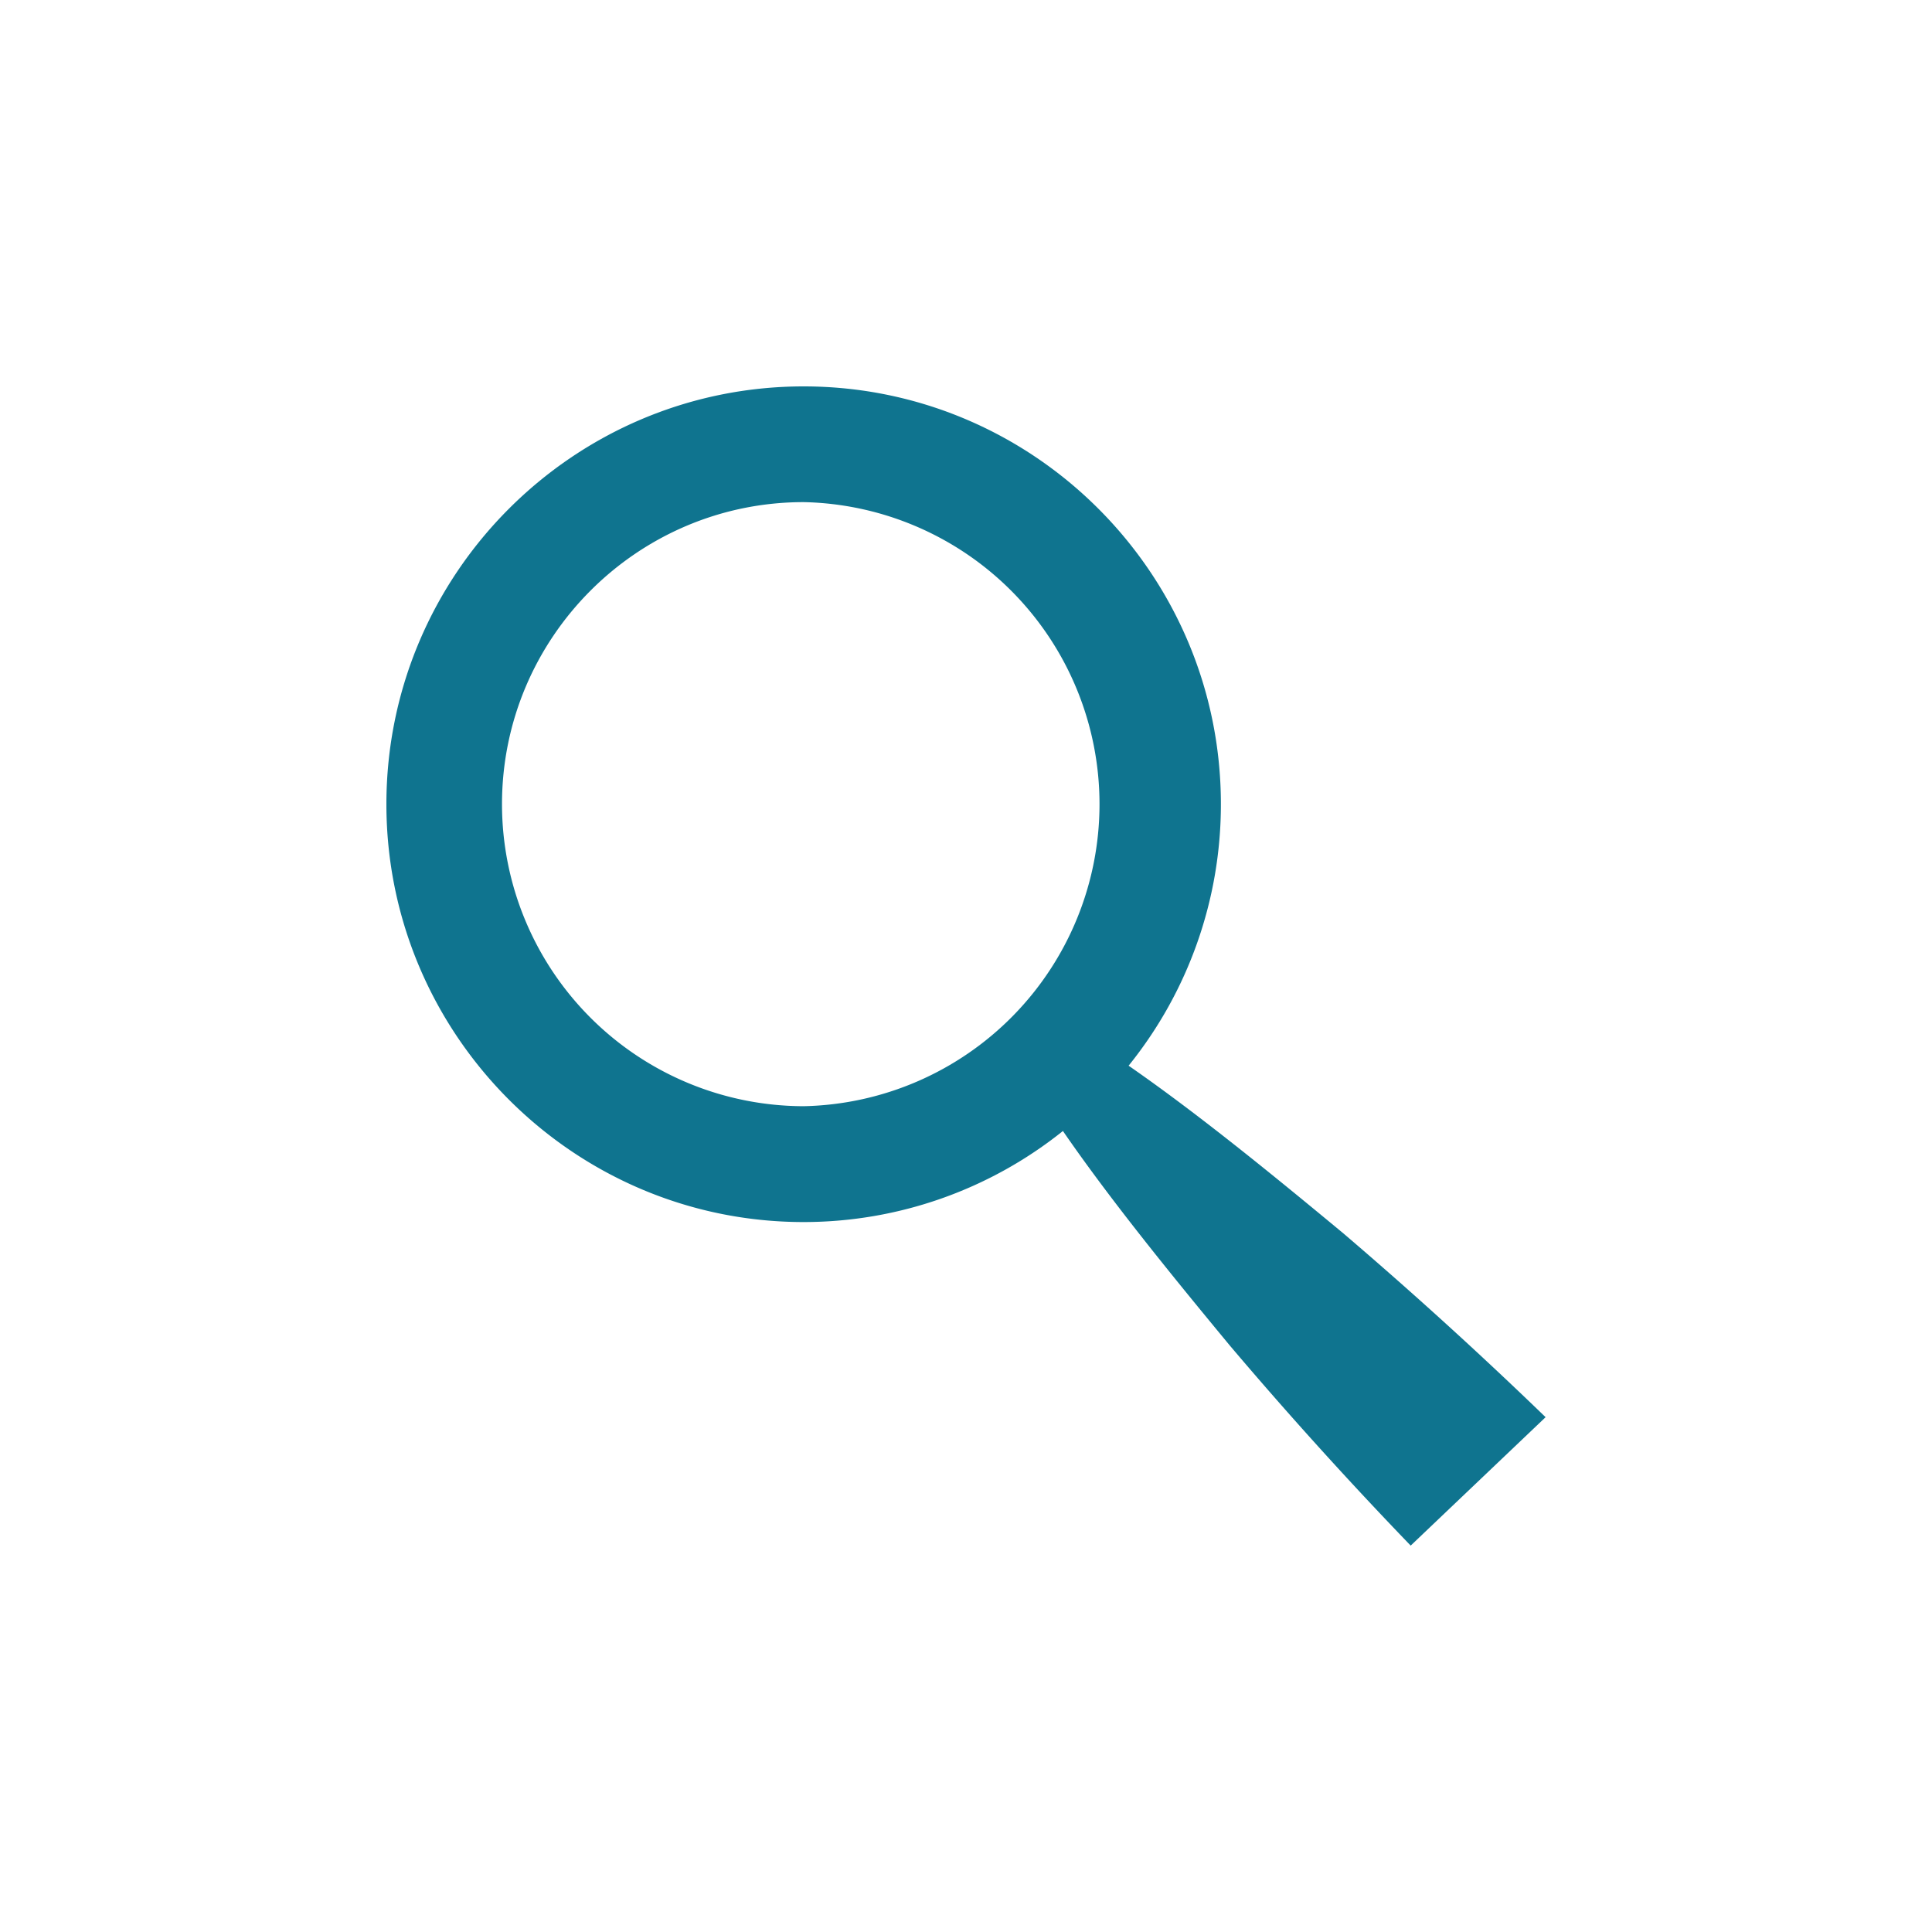 <svg xmlns="http://www.w3.org/2000/svg" width="30" height="30" viewBox="0 0 30 30">
    <g fill="none" fill-rule="evenodd">
        <path fill="#0F748F" d="M7.795 12.487c0-2.585 2.101-4.69 4.684-4.69a4.691 4.691 0 0 1 0 9.38 4.692 4.692 0 0 1-4.684-4.69m13.065 6.665c-1.02-.845-2.229-1.838-3.335-2.604a6.46 6.46 0 0 0 1.433-4.06C18.958 8.908 16.051 6 12.479 6S6 8.91 6 12.487s2.907 6.489 6.479 6.489a6.439 6.439 0 0 0 4.026-1.414c.761 1.106 1.749 2.312 2.593 3.333A65.52 65.52 0 0 0 21.905 24L24 22.006a68.746 68.746 0 0 0-3.14-2.854"/>
    </g>
</svg>
